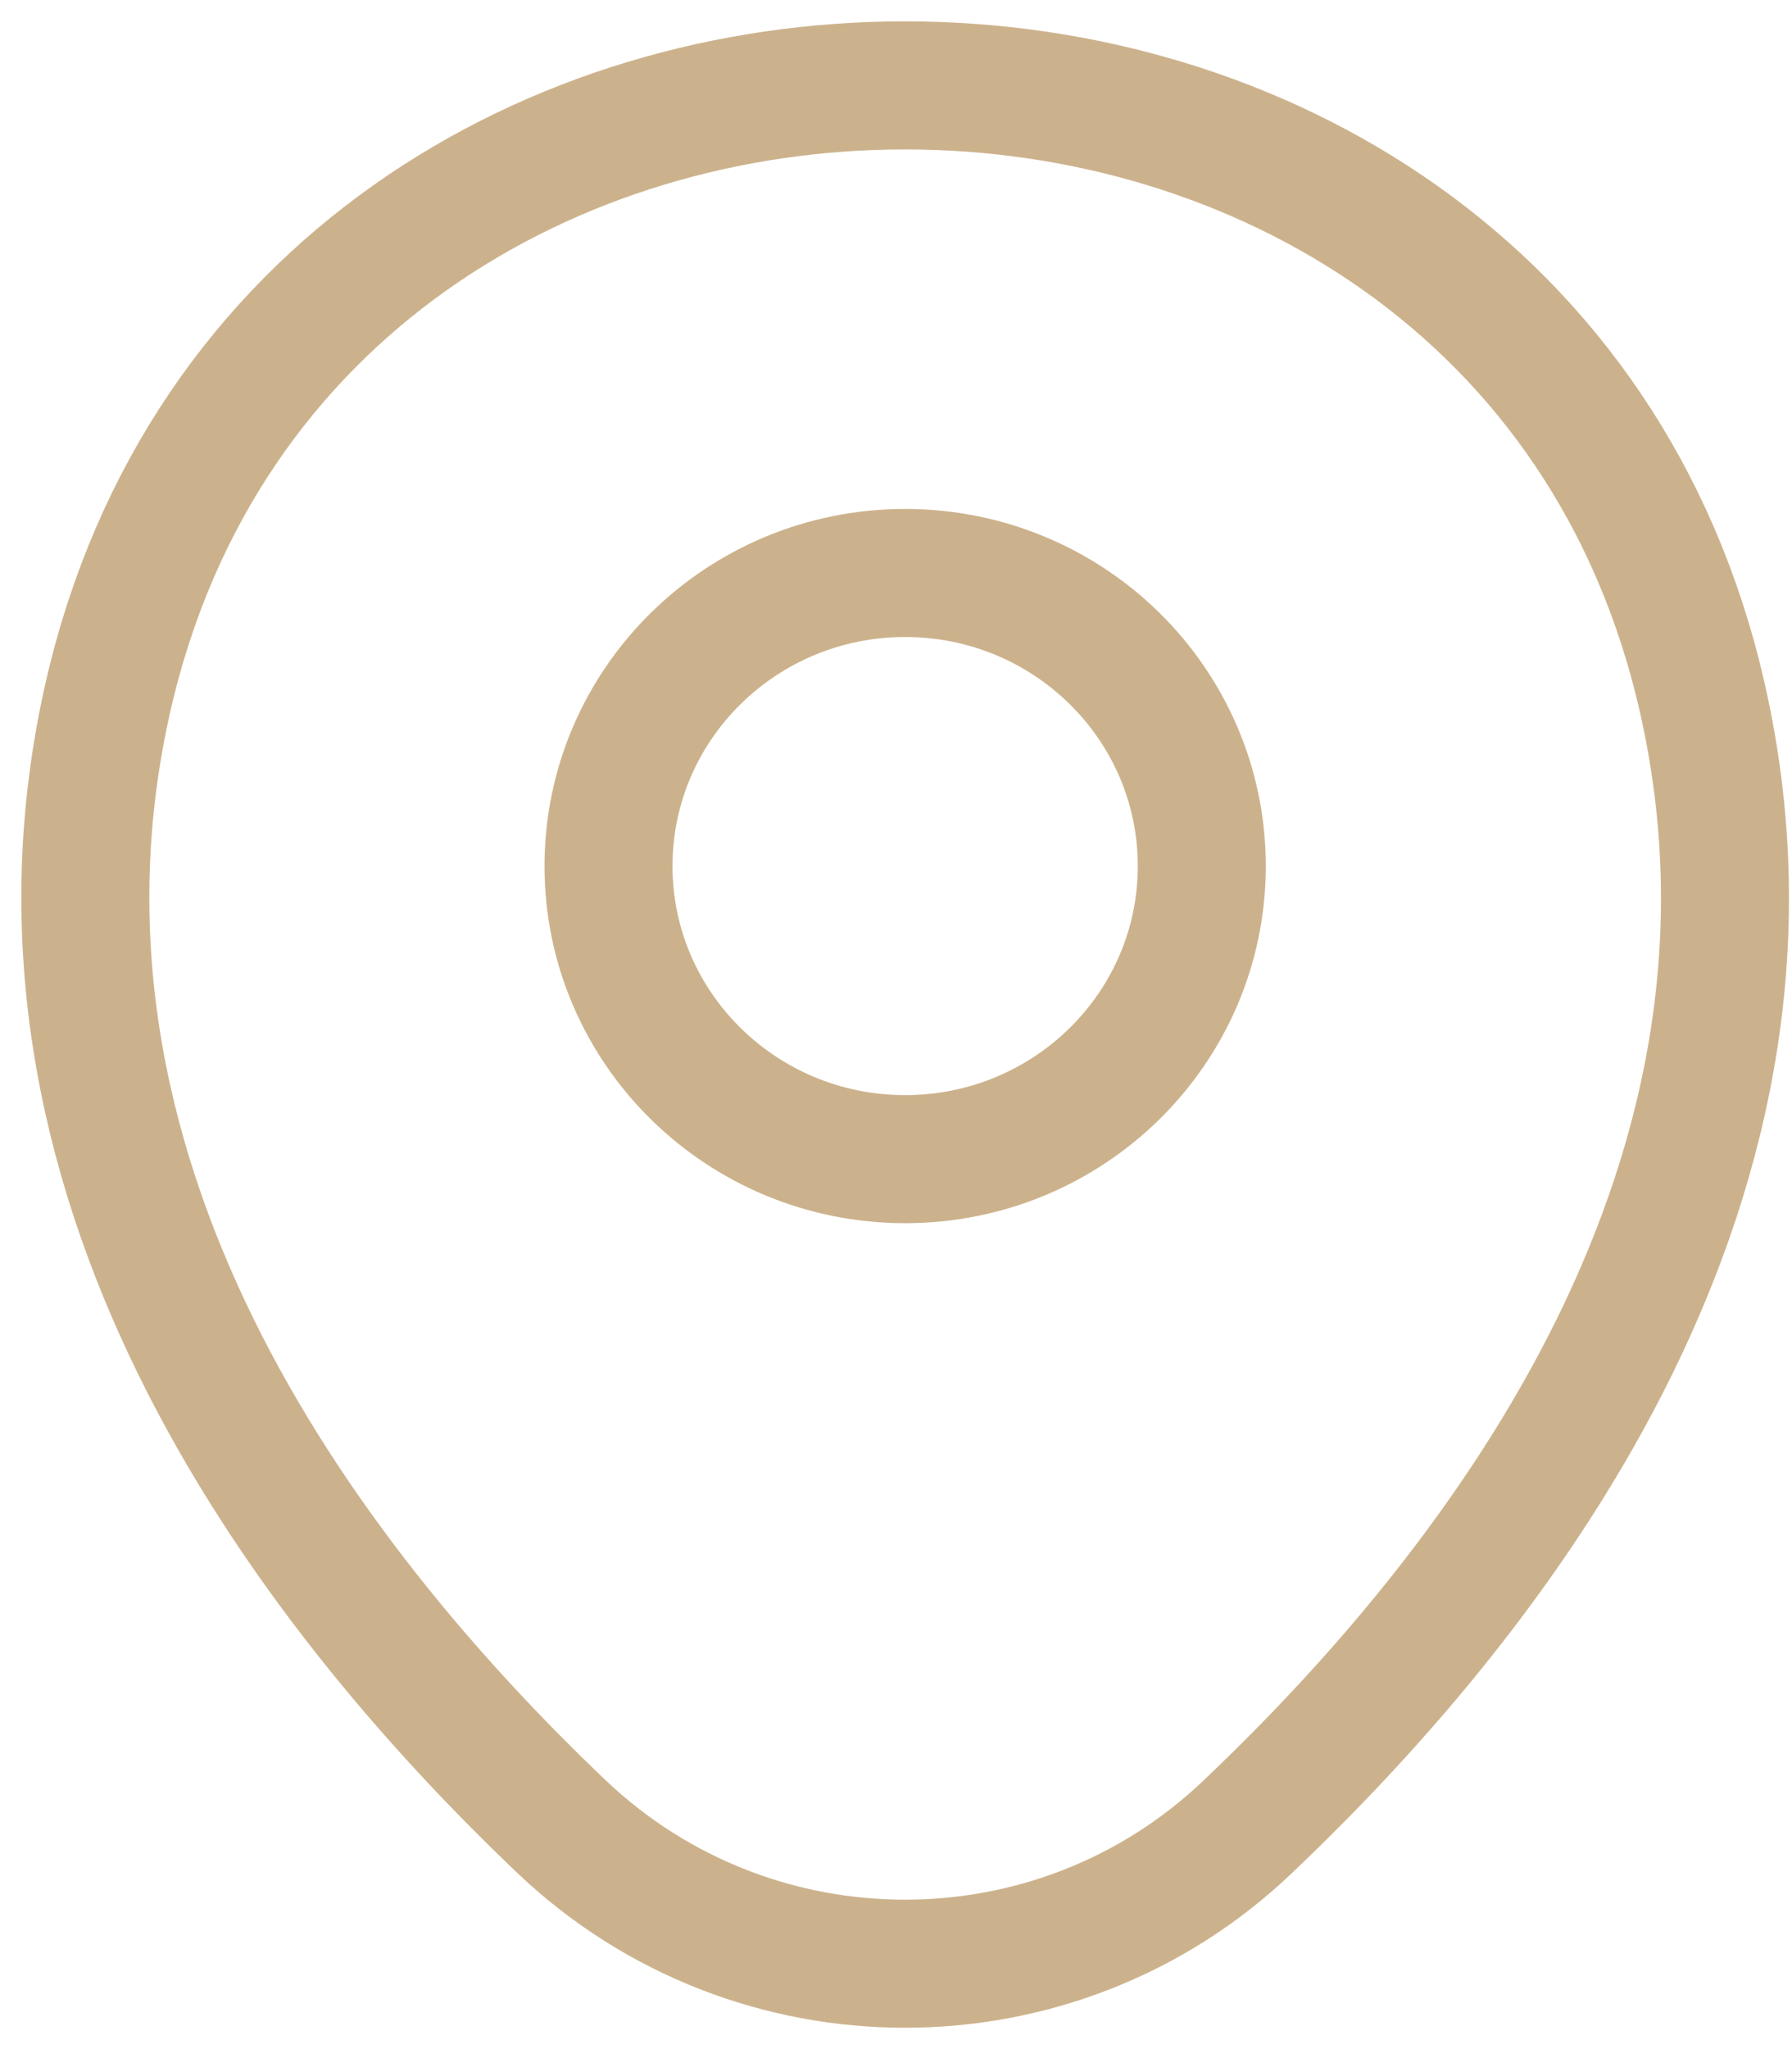 <svg width="42" height="48" viewBox="0 0 42 48" fill="none" xmlns="http://www.w3.org/2000/svg">
<g id="&#240;&#159;&#166;&#134; icon &#34;location&#34;">
<g id="Group">
<path id="Vector" d="M21.214 27.153C25.054 27.153 28.167 24.079 28.167 20.288C28.167 16.496 25.054 13.422 21.214 13.422C17.375 13.422 14.262 16.496 14.262 20.288C14.262 24.079 17.375 27.153 21.214 27.153Z" stroke="#CCB28C" stroke-width="3"/>
<path id="Vector_2" d="M2.541 16.282C6.931 -2.775 35.521 -2.753 39.888 16.304C42.451 27.482 35.409 36.945 29.237 42.798C24.758 47.067 17.672 47.067 13.17 42.798C7.02 36.945 -0.022 27.46 2.541 16.282Z" stroke="#CCB28C" stroke-width="3"/>
</g>
</g>
</svg>
